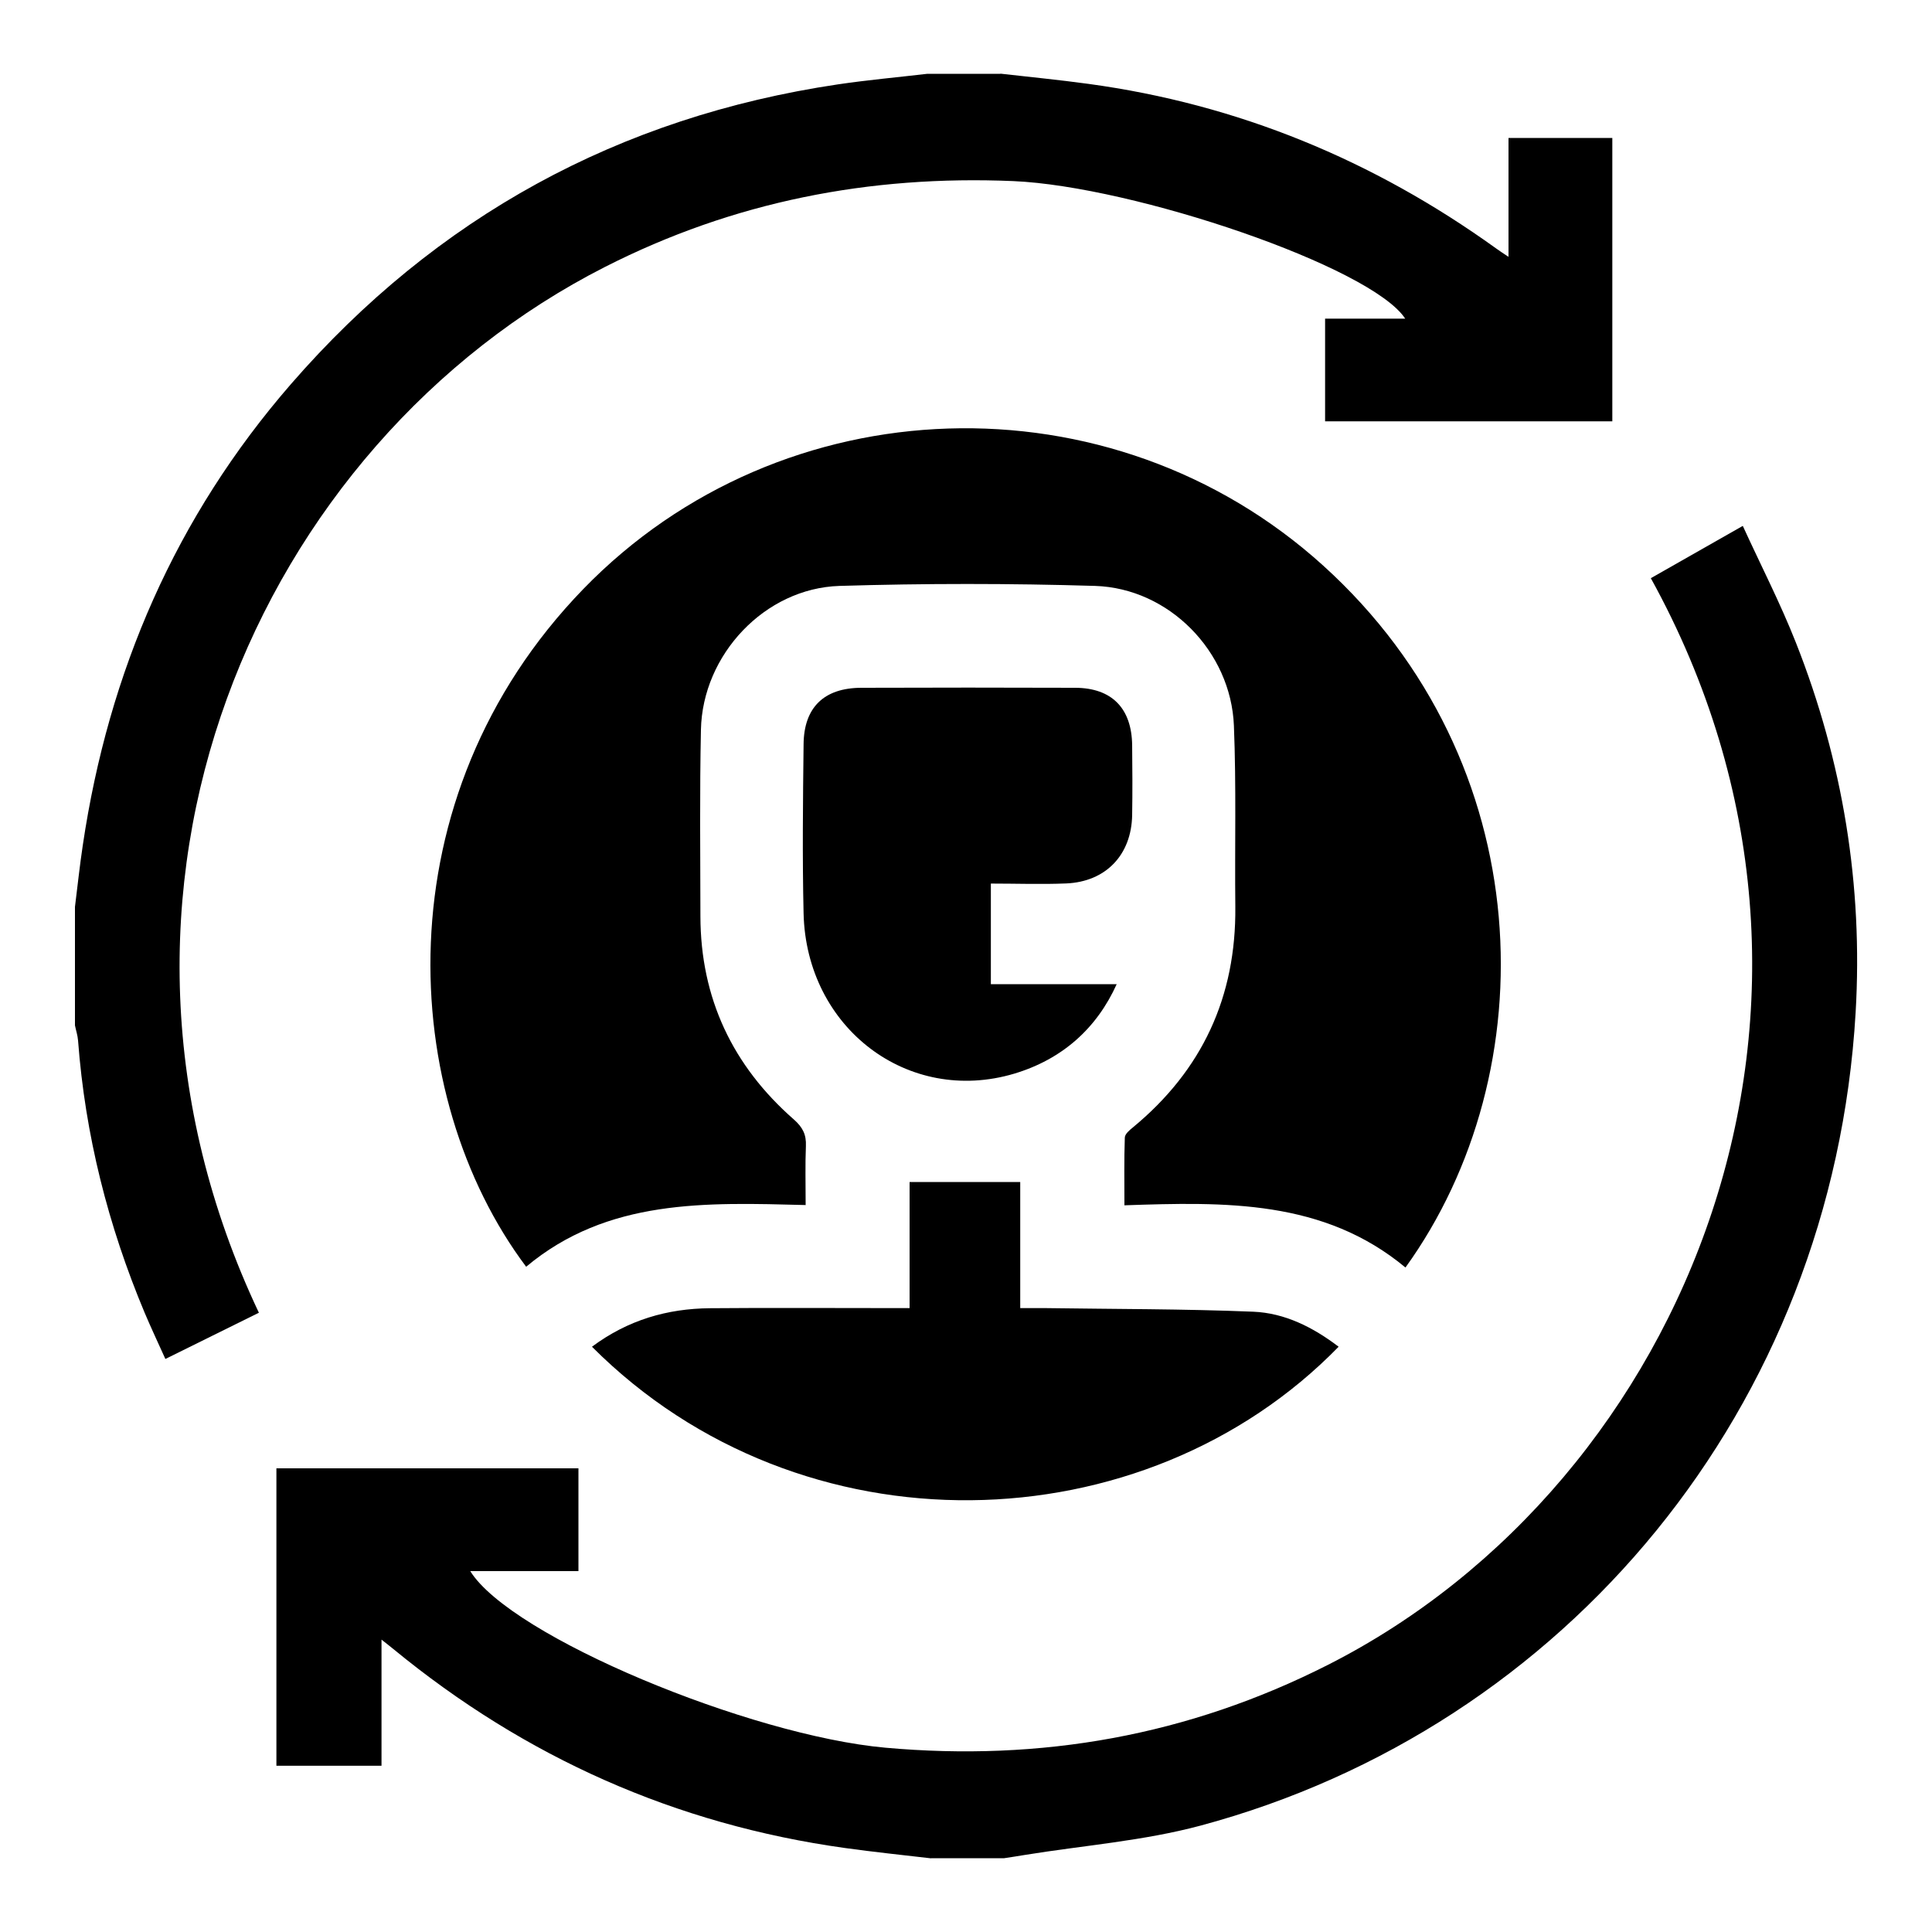 <svg xmlns="http://www.w3.org/2000/svg" id="Layer_1_1:1_" data-name="Layer 1 (1:1)" viewBox="0 0 150 150"><defs><style>      .cls-1 {        stroke-width: 0px;      }    </style></defs><path class="cls-1" d="m72.28,144.28c-2.22-.26-4.45-.49-6.67-.8-13.15-1.83-24.82-7.03-35.07-15.45-.24-.2-.48-.38-.92-.73v9.79h-8.16v-23.09h23.45v7.98h-8.4c3.17,5.1,21.7,12.76,32.22,13.71,12.09,1.09,23.52-.93,34.37-6.43,27.98-14.19,43.2-51.54,25.07-84.37,2.29-1.3,4.58-2.61,7.14-4.06,1.4,3.06,2.92,6.01,4.13,9.08,3.64,9.22,5.21,18.83,4.63,28.71-1.79,30.69-22.52,55.51-50.86,63.12-4.44,1.19-9.1,1.54-13.66,2.28-.53.09-1.06.17-1.59.25h-5.67Z"></path><path class="cls-1" d="m77.68,5.72c2.27.26,4.55.48,6.81.79,11.63,1.58,22.15,5.93,31.67,12.78.24.18.5.34.96.65v-9.23h8.06v22h-22.3v-7.97h6.22c-2.64-4.04-21.07-10.28-30.43-10.68-11.16-.47-21.72,1.59-31.69,6.66-27.01,13.73-42.32,48.56-26.88,81.2-2.35,1.16-4.71,2.33-7.26,3.59-.56-1.24-1.11-2.41-1.61-3.59-2.84-6.77-4.62-13.81-5.17-21.14-.03-.39-.16-.78-.24-1.17,0-3.07,0-6.13,0-9.2.2-1.6.37-3.21.61-4.8,2-13.47,7.22-25.5,16.16-35.79,11.28-12.98,25.47-20.74,42.47-23.27,2.3-.34,4.63-.55,6.94-.82,1.89,0,3.78,0,5.67,0Z"></path><path class="cls-1" d="m62.56,93.56c-7.75-.2-15.39-.5-21.71,4.79-9.91-13.2-11.3-36.38,4.44-52.62,15.41-15.89,40.98-16.73,57.45-1.81,16.85,15.26,17.35,39.28,6.38,54.49-6.35-5.28-13.99-5.1-21.82-4.83,0-1.86-.03-3.56.03-5.25,0-.28.37-.59.63-.8,5.38-4.44,8.02-10.14,7.95-17.13-.05-4.69.08-9.38-.11-14.06-.23-5.76-5.04-10.67-10.78-10.85-6.61-.2-13.23-.2-19.84,0-5.8.18-10.64,5.34-10.76,11.17-.1,4.82-.05,9.65-.04,14.47.01,6.37,2.5,11.62,7.26,15.79.68.6.97,1.17.93,2.06-.06,1.43-.02,2.87-.02,4.57Z"></path><path class="cls-1" d="m45.96,104.56c2.79-2.08,5.85-2.96,9.16-2.99,4.63-.04,9.27-.01,13.9-.01.49,0,.98,0,1.6,0v-9.79h8.59v9.79c.76,0,1.33,0,1.91,0,5.39.08,10.79.06,16.18.28,2.45.1,4.65,1.21,6.63,2.72-15.09,15.49-41.71,16.29-57.97,0Z"></path><path class="cls-1" d="m76.93,68.6v7.81h9.77c-1.55,3.43-4.22,5.83-7.96,6.95-8.24,2.45-16.14-3.55-16.35-12.44-.1-4.37-.05-8.75,0-13.12.02-2.88,1.59-4.39,4.48-4.4,5.54-.02,11.07-.02,16.61,0,2.85.01,4.39,1.6,4.42,4.47.02,1.8.03,3.61,0,5.41-.05,3.09-2.04,5.18-5.12,5.31-1.92.08-3.85.01-5.84.01Z"></path></svg>